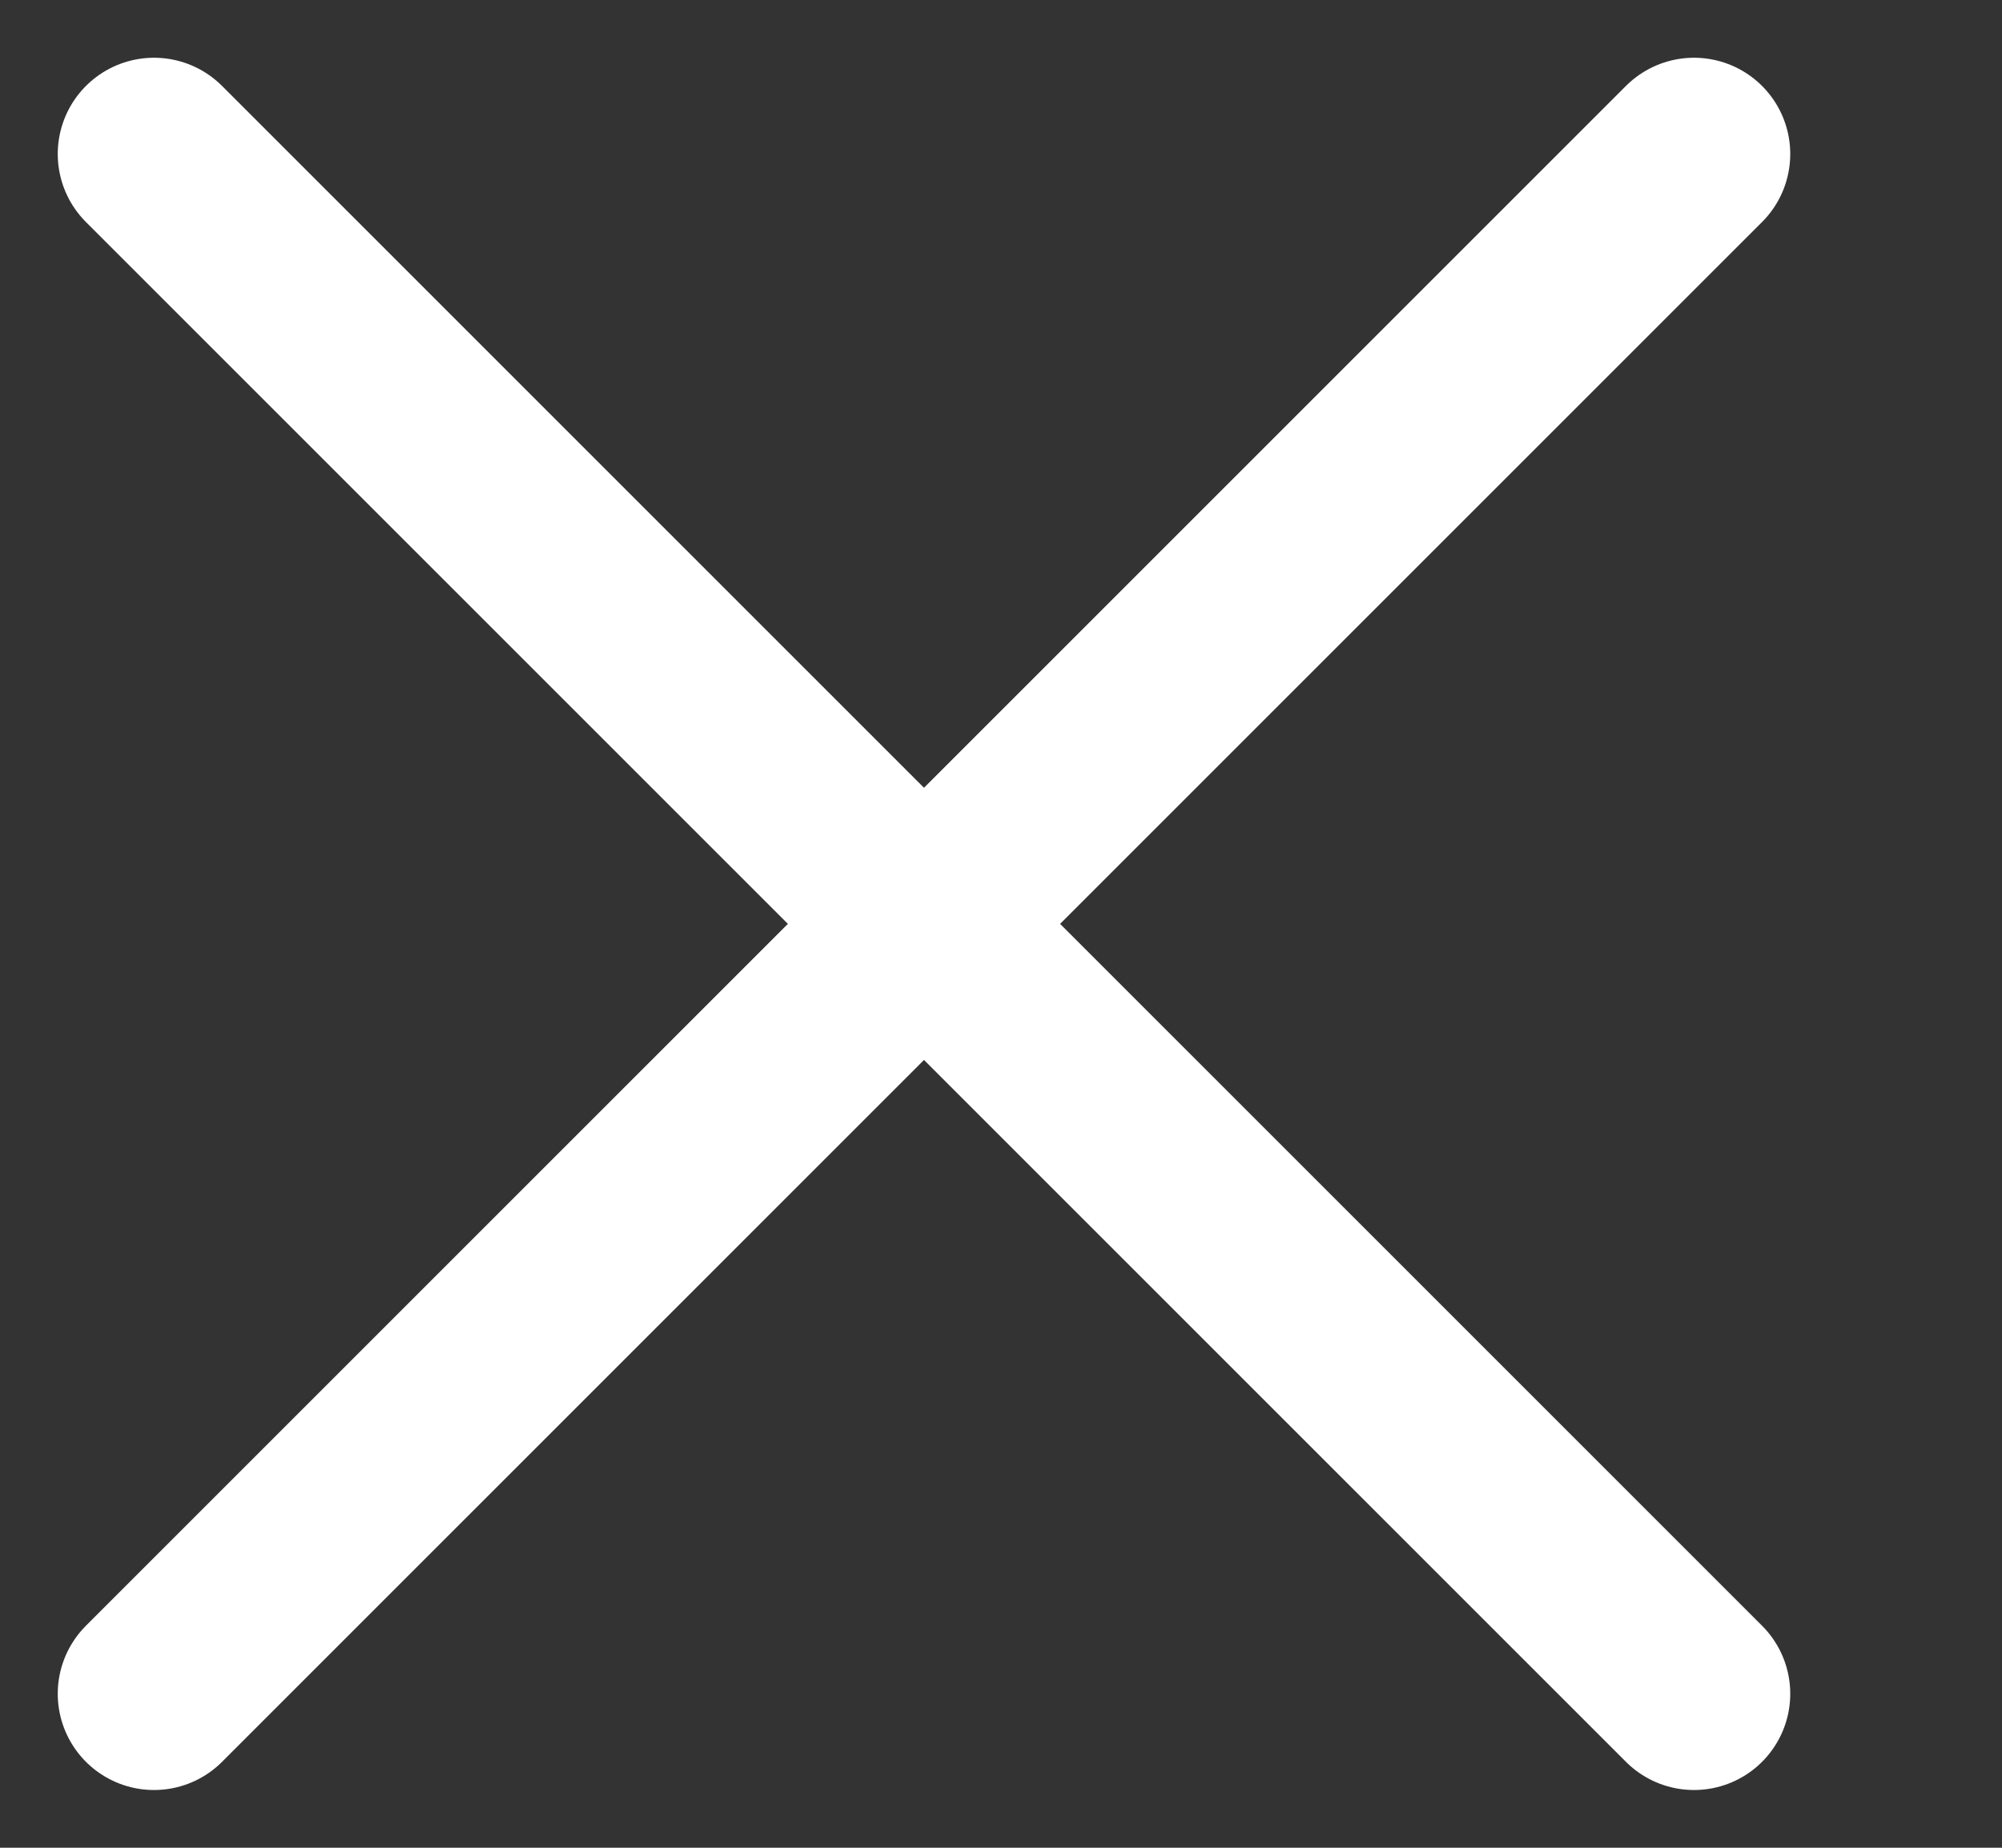 <?xml version="1.0" encoding="UTF-8"?>
<svg xmlns="http://www.w3.org/2000/svg" width="13" height="12" viewBox="0 0 13 12" fill="none">
  <rect x="0" y="0" width="13" height="12" fill="#333333" stroke="none"/>
  <g id="Close">
    <path id="Vector" d="M11 11L1 1" stroke="white" stroke-width="1.25" stroke-miterlimit="10" stroke-linecap="round"></path>
    <path id="Vector_2" d="M1 11L11 1" stroke="white" stroke-width="1.25" stroke-miterlimit="10" stroke-linecap="round"></path>
  </g>
</svg>
